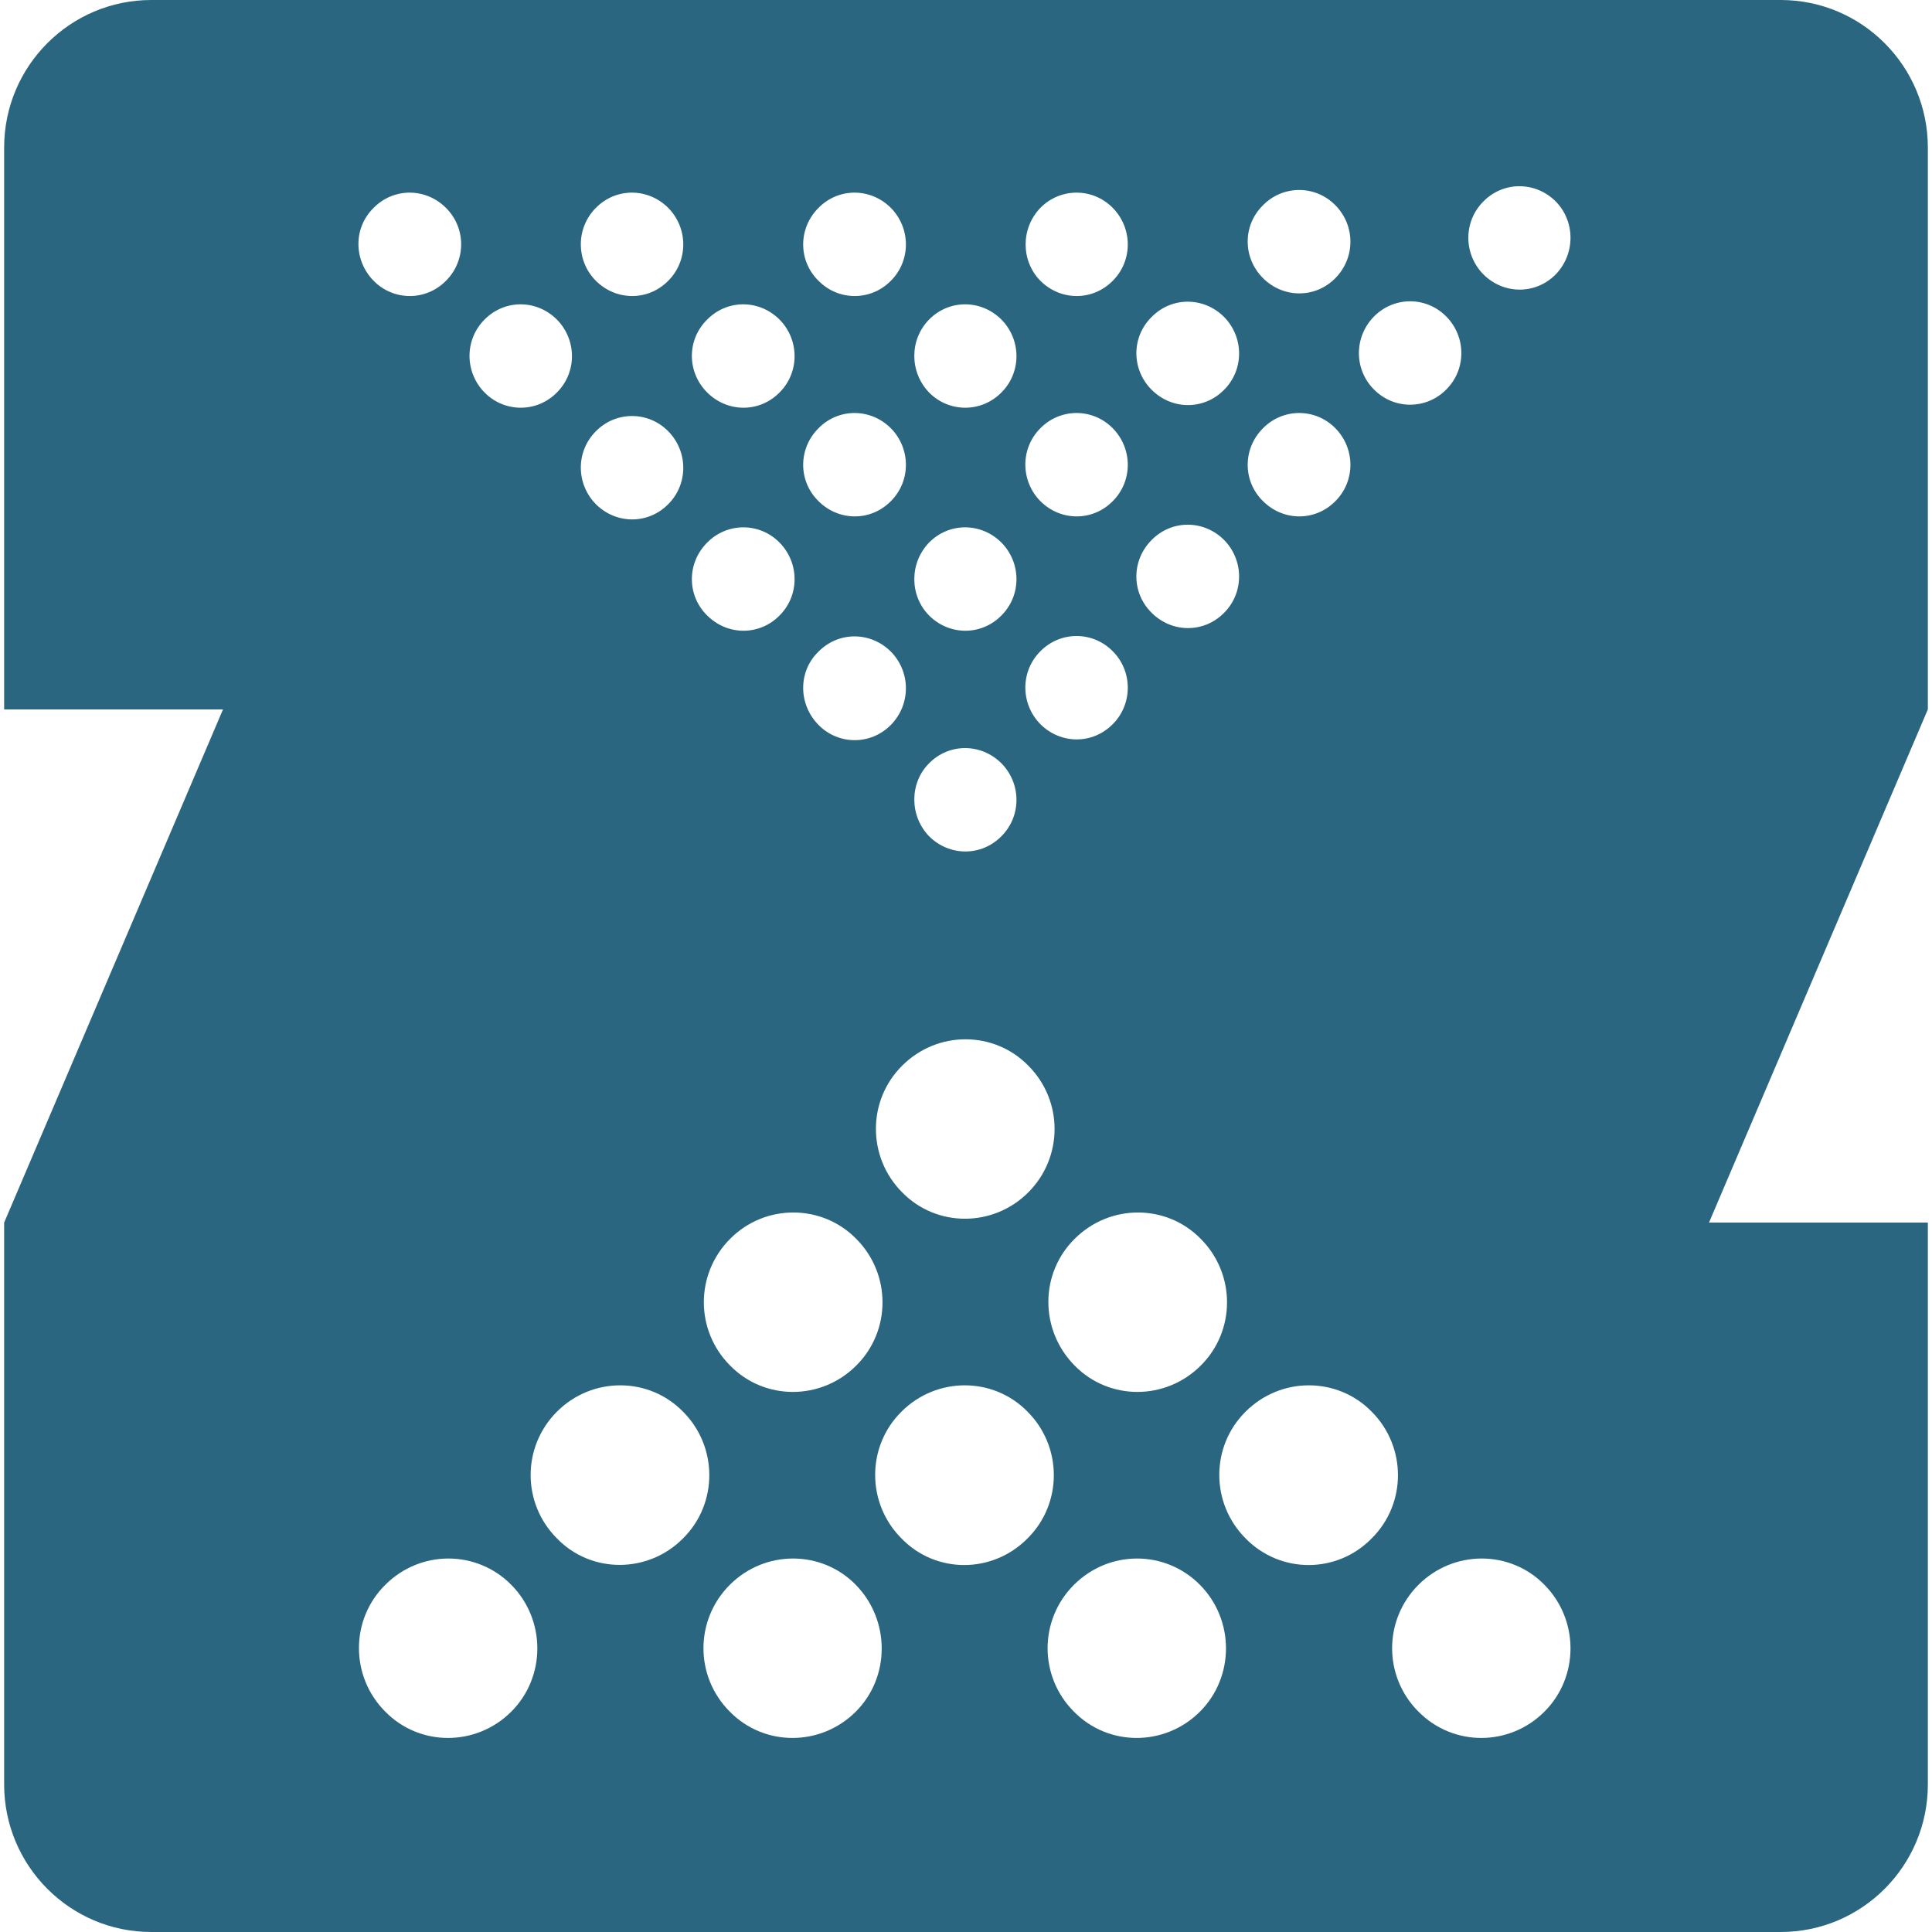 <?xml version="1.0" encoding="utf-8"?>
<!-- Generator: Adobe Illustrator 28.2.0, SVG Export Plug-In . SVG Version: 6.00 Build 0)  -->
<svg version="1.1"
	 id="Layer_1" xmlns:cc="http://creativecommons.org/ns#" xmlns:dc="http://purl.org/dc/elements/1.1/" xmlns:rdf="http://www.w3.org/1999/02/22-rdf-syntax-ns#"
	 xmlns="http://www.w3.org/2000/svg" xmlns:xlink="http://www.w3.org/1999/xlink" x="0px" y="0px" viewBox="0 0 512 512"
	 style="enable-background:new 0 0 512 512;" xml:space="preserve">
<style type="text/css">
	.st0{fill:#2A667F;}
</style>
<path class="st0" d="M412.3,72.7c-5.3,5.4-13.8,5.4-19.2,0c-5.3-5.4-5.3-14,0-19.3c5.3-5.4,13.8-5.4,19.2,0
	C417.5,58.7,417.5,67.3,412.3,72.7 M409.3,453.6c-9.3,9.3-24.2,9.3-33.4,0c-9.3-9.3-9.3-24.3,0-33.6c9.3-9.3,24.3-9.3,33.4,0
	C418.5,429.3,418.5,444.4,409.3,453.6 M330.1,407.7c-9.3-9.3-9.3-24.4,0-33.6c9.3-9.3,24.3-9.3,33.4,0c9.3,9.3,9.3,24.4,0,33.6
	C354.3,417.1,339.3,417.1,330.1,407.7 M318,453.6c-9.3,9.3-24.3,9.3-33.4,0c-9.3-9.3-9.3-24.3,0-33.6c9.3-9.3,24.2-9.3,33.4,0
	C327.2,429.3,327.2,444.4,318,453.6 M238.9,407.7c-9.3-9.3-9.3-24.4,0-33.6c9.3-9.3,24.3-9.3,33.4,0c9.3,9.3,9.3,24.4,0,33.6
	C263,417.1,248,417.1,238.9,407.7 M226.8,453.6c-9.3,9.3-24.3,9.3-33.4,0c-9.3-9.3-9.3-24.3,0-33.6c9.3-9.3,24.3-9.3,33.4,0
	C235.9,429.3,236,444.4,226.8,453.6 M147.6,407.7c-9.3-9.3-9.3-24.3,0-33.6c9.3-9.3,24.3-9.3,33.4,0c9.3,9.3,9.3,24.4,0,33.6
	C171.8,417,156.7,417.1,147.6,407.7 M135.5,453.6c-9.3,9.3-24.3,9.3-33.4,0c-9.3-9.3-9.3-24.4,0-33.6c9.3-9.3,24.2-9.3,33.4,0
	C144.7,429.3,144.7,444.4,135.5,453.6 M99,55.1c5.3-5.4,13.8-5.4,19.2,0s5.3,14,0,19.3c-5.3,5.4-13.9,5.4-19.2,0
	C93.7,69,93.6,60.4,99,55.1 M128.4,84.7c5.3-5.4,13.8-5.4,19.2,0c5.3,5.4,5.3,14,0,19.3c-5.3,5.4-13.9,5.4-19.2,0
	C123.1,98.6,123.1,90,128.4,84.7 M157.9,114.3c5.3-5.4,13.9-5.4,19.2,0c5.3,5.4,5.3,14,0,19.3c-5.3,5.4-13.8,5.4-19.2,0
	C152.6,128.2,152.6,119.6,157.9,114.3 M157.9,55.1c5.3-5.4,13.8-5.4,19.2,0c5.3,5.4,5.3,14,0,19.3c-5.3,5.4-13.8,5.4-19.2,0
	C152.6,69.1,152.6,60.4,157.9,55.1 M187.4,143.8c5.3-5.4,13.9-5.4,19.2,0c5.3,5.4,5.3,14,0,19.3c-5.3,5.4-13.8,5.4-19.2,0
	C182,157.8,182,149.2,187.4,143.8 M187.4,84.7c5.3-5.4,13.8-5.4,19.2,0c5.3,5.4,5.3,14,0,19.3c-5.3,5.4-13.8,5.4-19.2,0
	C182,98.6,182,90,187.4,84.7 M216.9,55.1c5.3-5.4,13.8-5.4,19.2,0c5.3,5.4,5.3,14,0,19.3c-5.3,5.4-13.9,5.4-19.2,0
	C211.5,69.1,211.5,60.5,216.9,55.1 M246.2,143.8c5.3-5.4,13.8-5.4,19.2,0c5.3,5.4,5.3,14,0,19.3c-5.3,5.4-13.8,5.4-19.2,0
	C241,157.8,241,149.2,246.2,143.8 M246.2,84.7c5.3-5.4,13.8-5.4,19.2,0c5.3,5.4,5.3,14,0,19.3c-5.3,5.4-13.9,5.4-19.2,0
	C241,98.6,241,90,246.2,84.7 M275.7,55.1c5.3-5.4,13.9-5.4,19.2,0c5.3,5.4,5.3,14,0,19.3c-5.3,5.4-13.8,5.4-19.2,0
	C270.5,69.1,270.5,60.5,275.7,55.1 M284.8,328.3c9.3-9.3,24.3-9.3,33.4,0c9.3,9.3,9.3,24.4,0,33.6c-9.3,9.3-24.3,9.3-33.4,0
	C275.5,352.5,275.5,337.5,284.8,328.3 M294.9,191.9c-5.3,5.4-13.8,5.4-19.2,0c-5.3-5.4-5.3-14,0-19.3c5.3-5.4,13.9-5.4,19.2,0
	C300.2,177.9,300.2,186.6,294.9,191.9 M294.9,132.8c-5.3,5.4-13.8,5.4-19.2,0c-5.3-5.4-5.3-14,0-19.3c5.3-5.4,13.9-5.4,19.2,0
	C300.2,118.9,300.2,127.5,294.9,132.8 M246.2,202.3c5.3-5.4,13.8-5.4,19.2,0c5.3,5.4,5.3,14,0,19.3c-5.3,5.4-13.8,5.4-19.2,0
	C241,216.2,241,207.5,246.2,202.3 M239.1,282.4c9.3-9.3,24.3-9.3,33.4,0c9.3,9.3,9.3,24.3,0,33.6c-9.3,9.3-24.3,9.3-33.4,0
	C229.8,306.7,229.8,291.6,239.1,282.4 M226.9,328.3c9.3,9.3,9.3,24.4,0,33.6c-9.3,9.3-24.3,9.3-33.4,0c-9.3-9.3-9.3-24.3,0-33.6
	C202.7,319,217.8,319,226.9,328.3 M216.9,113.5c5.3-5.4,13.8-5.4,19.2,0c5.3,5.4,5.3,14,0,19.3c-5.3,5.4-13.8,5.4-19.2,0
	C211.5,127.5,211.5,118.9,216.9,113.5 M216.9,172.7c5.3-5.4,13.8-5.4,19.2,0c5.3,5.4,5.3,14,0,19.4c-5.3,5.4-13.9,5.4-19.2,0
	C211.5,186.6,211.5,177.9,216.9,172.7 M305.2,143.1c5.3-5.4,13.8-5.4,19.2,0c5.3,5.4,5.3,14,0,19.3c-5.3,5.4-13.8,5.4-19.2,0
	C299.8,157.1,299.8,148.5,305.2,143.1 M305.2,84c5.3-5.4,13.8-5.4,19.2,0c5.3,5.4,5.3,14,0,19.3c-5.3,5.4-13.8,5.4-19.2,0
	C299.8,97.9,299.8,89.3,305.2,84 M334.7,113.5c5.3-5.4,13.9-5.4,19.2,0c5.3,5.4,5.3,14,0,19.3c-5.3,5.4-13.8,5.4-19.2,0
	C329.3,127.5,329.3,118.9,334.7,113.5 M334.7,54.4c5.3-5.4,13.9-5.4,19.2,0c5.3,5.4,5.3,13.9,0,19.3c-5.3,5.4-13.8,5.4-19.2,0
	C329.3,68.3,329.3,59.7,334.7,54.4 M364.1,83.9c5.3-5.4,13.9-5.4,19.2,0c5.3,5.4,5.3,14,0,19.3c-5.3,5.4-13.9,5.4-19.2,0
	C358.8,97.9,358.8,89.3,364.1,83.9 M510.9,39.1c0-21.5-17.4-39.1-39-39.1H40.1c-21.5,0-39,17.5-39,39.1V188h58l-58,136v148.9
	c0,21.5,17.4,39.1,39,39.1h431.8c21.5,0,39-17.5,39-39.1V324h-58l58-136L510.9,39.1L510.9,39.1z"/>
</svg>

